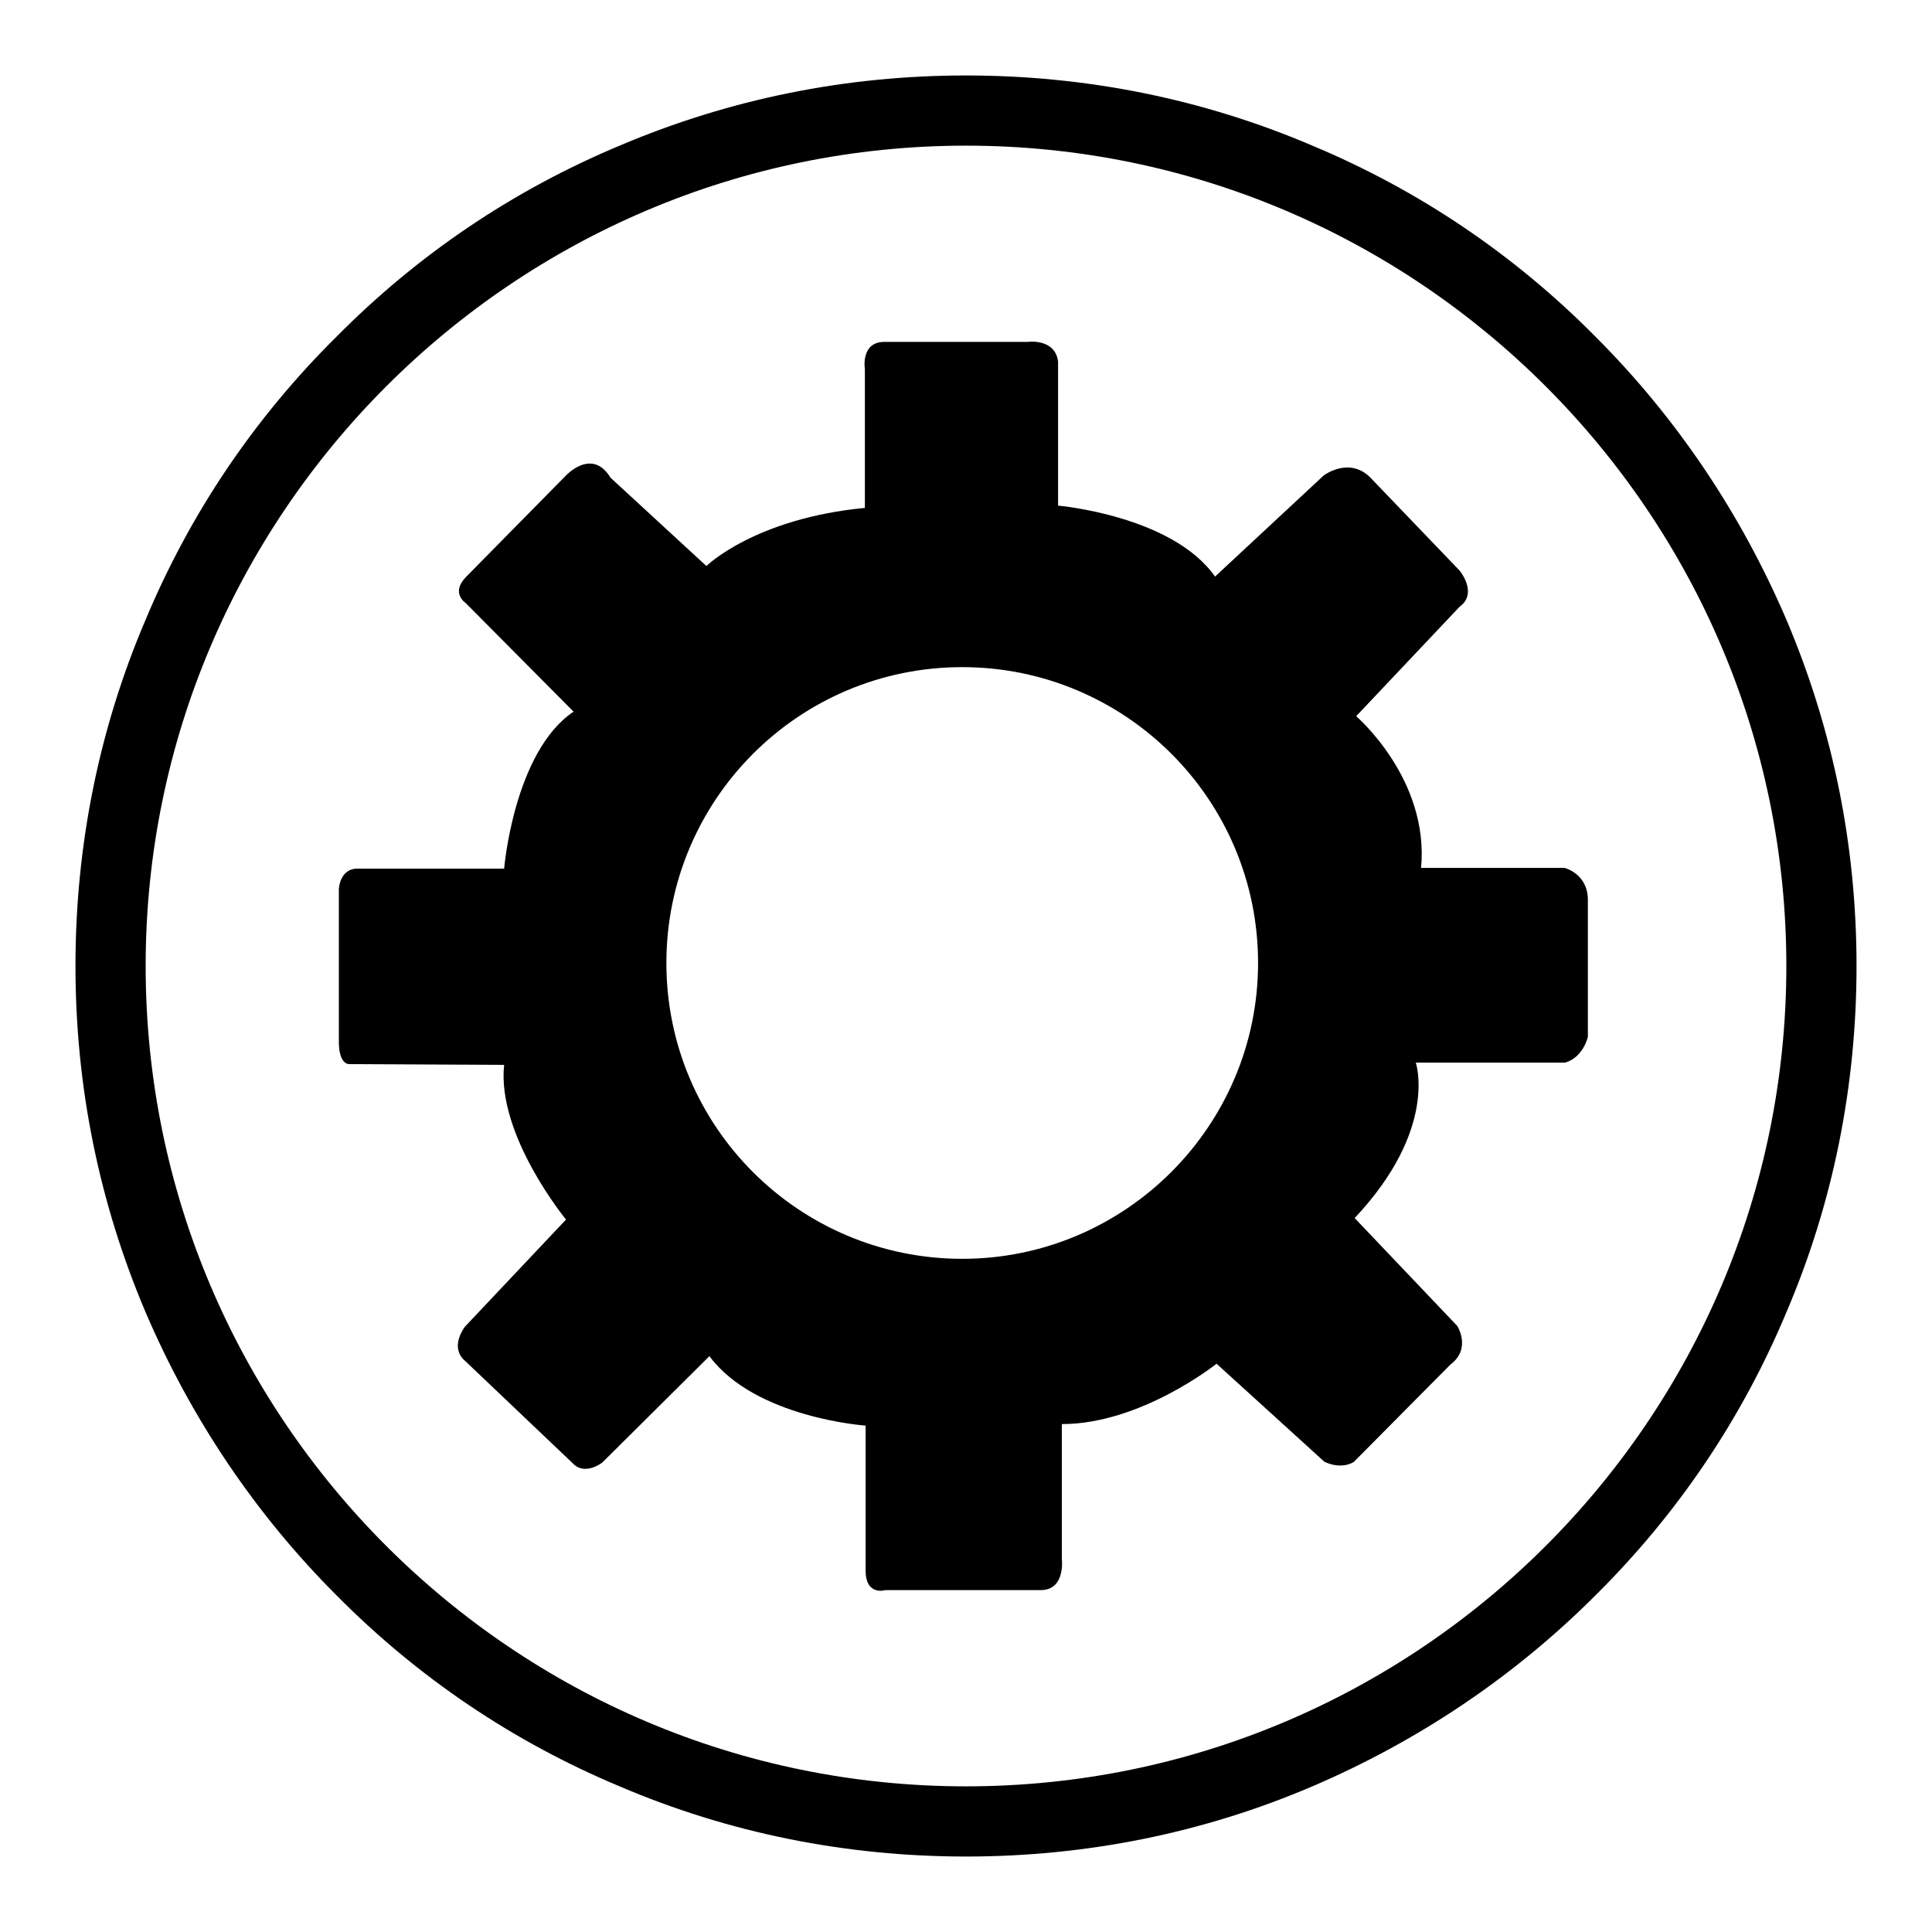 <?xml version="1.0" encoding="utf-8"?>
<!-- Svg Vector Icons : http://www.onlinewebfonts.com/icon -->
<!DOCTYPE svg PUBLIC "-//W3C//DTD SVG 1.1//EN" "http://www.w3.org/Graphics/SVG/1.1/DTD/svg11.dtd">
<svg version="1.1" xmlns="http://www.w3.org/2000/svg" xmlns:xlink="http://www.w3.org/1999/xlink" x="0px" y="0px" viewBox="0 0 256 256" enable-background="new 0 0 256 256" xml:space="preserve">
<g><g><path fill="#000000" d="M131.6,142.9"/><path fill="#000000" d="M207.3,115h-19c1.1-11.8-8.6-20.1-8.6-20.1l13.7-14.5c2.5-1.8,0-4.8,0-4.8l-11.9-12.4c-2.8-2.7-6.1-0.2-6.1-0.2l-14.4,13.4c-5.7-8.1-20.8-9.4-20.8-9.4V47.9c-0.4-3.1-4-2.6-4-2.6l-19,0c-3.2,0-2.6,3.6-2.6,3.6v18.4C100,68.7,93.6,75,93.6,75L80.9,63.3c-2.5-4.1-6-0.2-6-0.2L61.7,76.5c-2,2.1,0,3.4,0,3.4L76,94.3c-7.9,5.3-9.2,20.8-9.2,20.8l-19.3,0c-2.5-0.1-2.6,2.7-2.6,2.7V138c0,3.3,1.5,3,1.5,3l20.4,0.1c-1,9.3,8.2,20.5,8.2,20.5l-13.4,14.2c-2.1,3,0,4.5,0,4.5l14.3,13.6c1.6,1.7,3.9-0.1,3.9-0.1L94,179.7c6.1,8.2,20.7,9.2,20.7,9.2v19.2c0,3.4,2.6,2.6,2.6,2.6h20.6c3.3,0,2.8-4.1,2.8-4.1v-17.9c10.5,0,20.5-8,20.5-8l14.3,13c2.4,1.1,3.9,0,3.9,0l12.8-12.9c2.8-2.1,0.9-5.1,0.9-5.1l-13.6-14.3c11.1-11.8,8.1-20.6,8.1-20.6h19.8c2.4-0.7,3-3.4,3-3.4v-18.3C210.3,115.7,207.3,115,207.3,115z M127.5,166.8c-21.6,0-39.2-17.5-39.2-39.2c0-21.6,17.5-39.2,39.2-39.2c21.6,0,39.2,17.5,39.2,39.2C166.7,149.2,149.1,166.8,127.5,166.8z"/><path fill="#000000" d="M128,246c-15.9,0-31.4-3.1-45.9-9.3c-14.1-5.9-26.7-14.4-37.5-25.3c-10.8-10.8-19.3-23.5-25.3-37.5c-6.2-14.6-9.3-30-9.3-45.9s3.1-31.4,9.3-45.9C25.2,68,33.7,55.4,44.6,44.6C55.4,33.7,68,25.2,82.1,19.3c14.6-6.2,30-9.3,45.9-9.3s31.4,3.1,45.9,9.3c14.1,5.9,26.7,14.4,37.5,25.3c10.8,10.8,19.3,23.5,25.3,37.5c6.2,14.6,9.3,30,9.3,45.9s-3.1,31.4-9.3,45.9c-5.9,14.1-14.4,26.7-25.3,37.5c-10.8,10.8-23.5,19.3-37.5,25.3C159.4,242.9,143.9,246,128,246z M128,19.3C68.1,19.3,19.3,68.1,19.3,128c0,59.9,48.7,108.7,108.7,108.7c59.9,0,108.7-48.7,108.7-108.7C236.7,68.1,187.9,19.3,128,19.3z"/></g></g>
</svg>